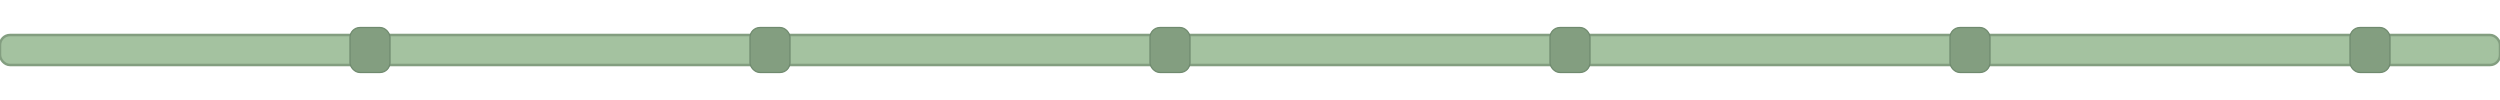 <svg viewBox="0 0 500 20" xmlns="http://www.w3.org/2000/svg" width="100%" 
height="20">
  <style>
    .bamboo-stalk {
      fill: #A4C2A0; /* Light greenish-brown for bamboo */
      stroke: #839E80; /* Slightly darker stroke for definition */
      stroke-width: 0.5;
    }
    .bamboo-node {
      fill: #839E80; /* Darker color for nodes */
      stroke: #6F8A6E;
      stroke-width: 0.25;
    }
  </style>

  <rect class="bamboo-stalk" x="0" y="7" width="500" height="6" rx="2" 
ry="2"/>

  <rect class="bamboo-node" x="70" y="5.5" width="8" height="9" rx="2" 
ry="2"/>
  <rect class="bamboo-node" x="150" y="5.5" width="8" height="9" rx="2" 
ry="2"/>
  <rect class="bamboo-node" x="230" y="5.5" width="8" height="9" rx="2" 
ry="2"/>
  <rect class="bamboo-node" x="310" y="5.5" width="8" height="9" rx="2" 
ry="2"/>
  <rect class="bamboo-node" x="390" y="5.5" width="8" height="9" rx="2" 
ry="2"/>
  <rect class="bamboo-node" x="470" y="5.5" width="8" height="9" rx="2" 
ry="2"/>

</svg>
